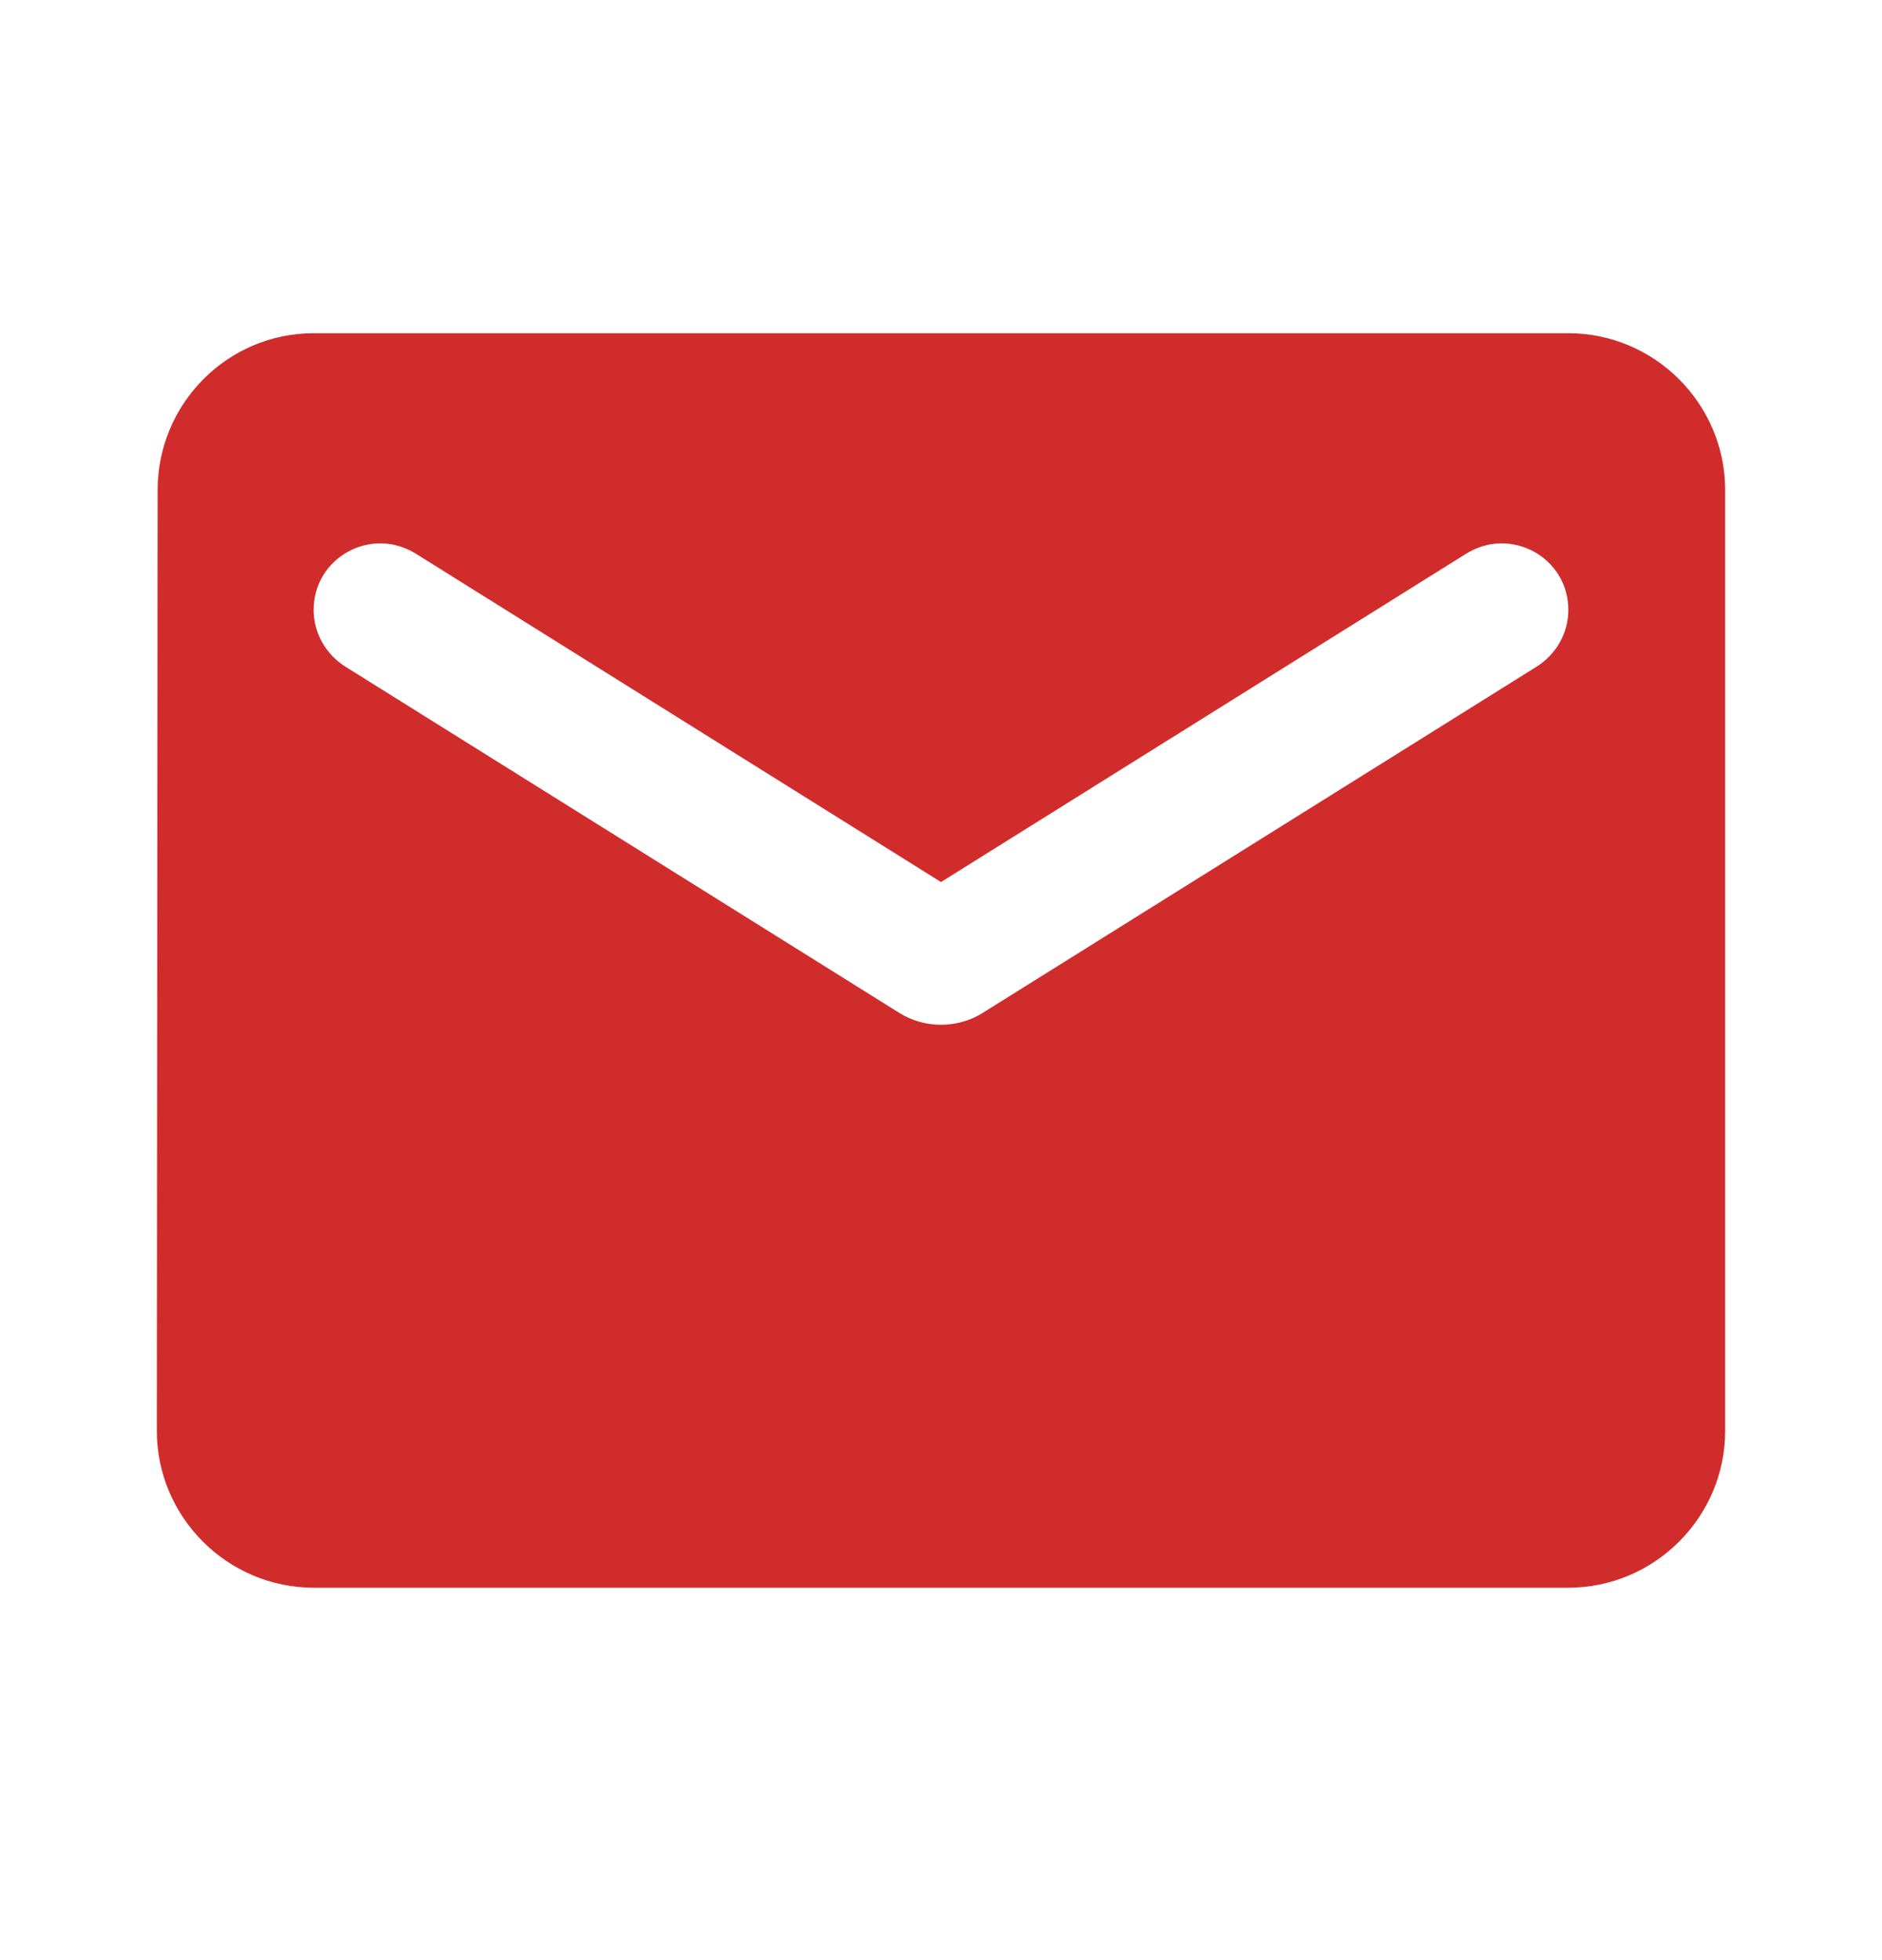 <svg width="24" height="25" viewBox="0 0 24 25" fill="none" xmlns="http://www.w3.org/2000/svg">
<path d="M20 4.25H4C2.9 4.25 2.01 5.15 2.01 6.25L2 18.25C2 19.35 2.9 20.25 4 20.25H20C21.1 20.25 22 19.35 22 18.25V6.25C22 5.15 21.1 4.25 20 4.25ZM19.6 8.5L12.53 12.92C12.21 13.12 11.79 13.12 11.47 12.92L4.4 8.5C4.15 8.34 4 8.07 4 7.78C4 7.11 4.73 6.71 5.3 7.06L12 11.25L18.7 7.06C19.27 6.71 20 7.11 20 7.78C20 8.07 19.85 8.34 19.6 8.5Z" fill="#D12C2C"/>
</svg>
